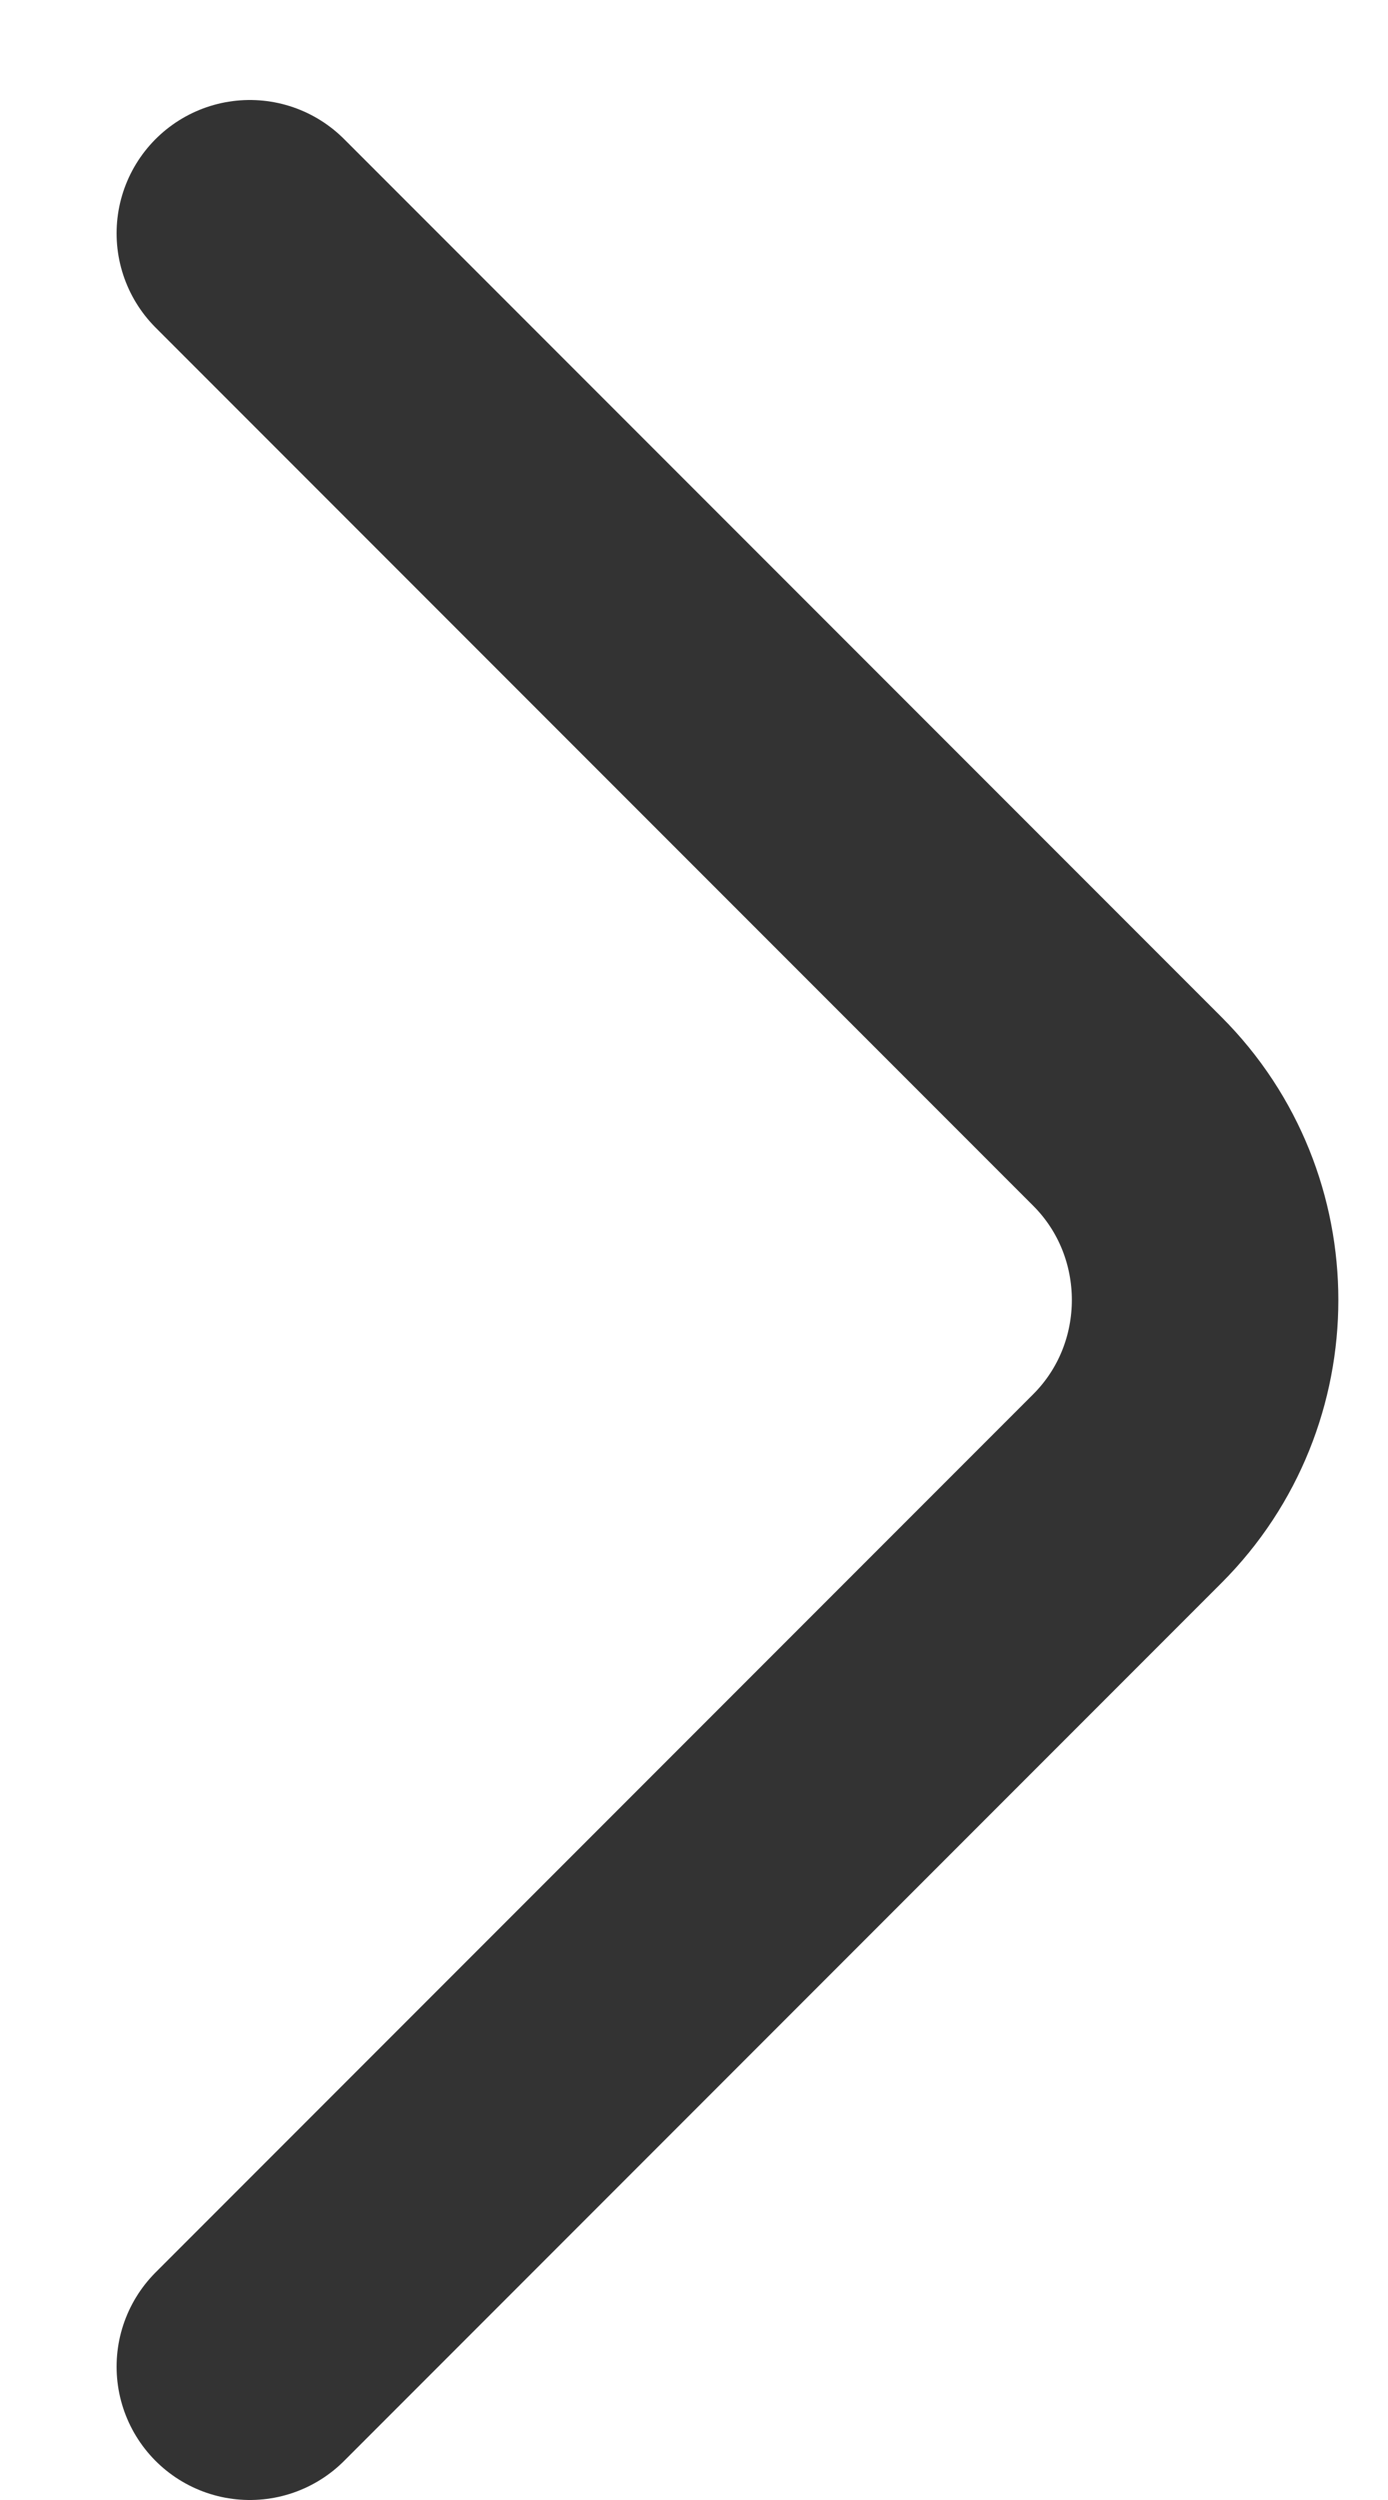 <svg width="10" height="18" viewBox="0 0 10 18" fill="none" xmlns="http://www.w3.org/2000/svg">
<path d="M1.8 17.04L8.122 10.718C8.869 9.971 8.869 8.749 8.122 8.002L1.8 1.68" stroke="#333333" stroke-width="1.92" stroke-miterlimit="10" stroke-linecap="round" stroke-linejoin="round"/>
</svg>
